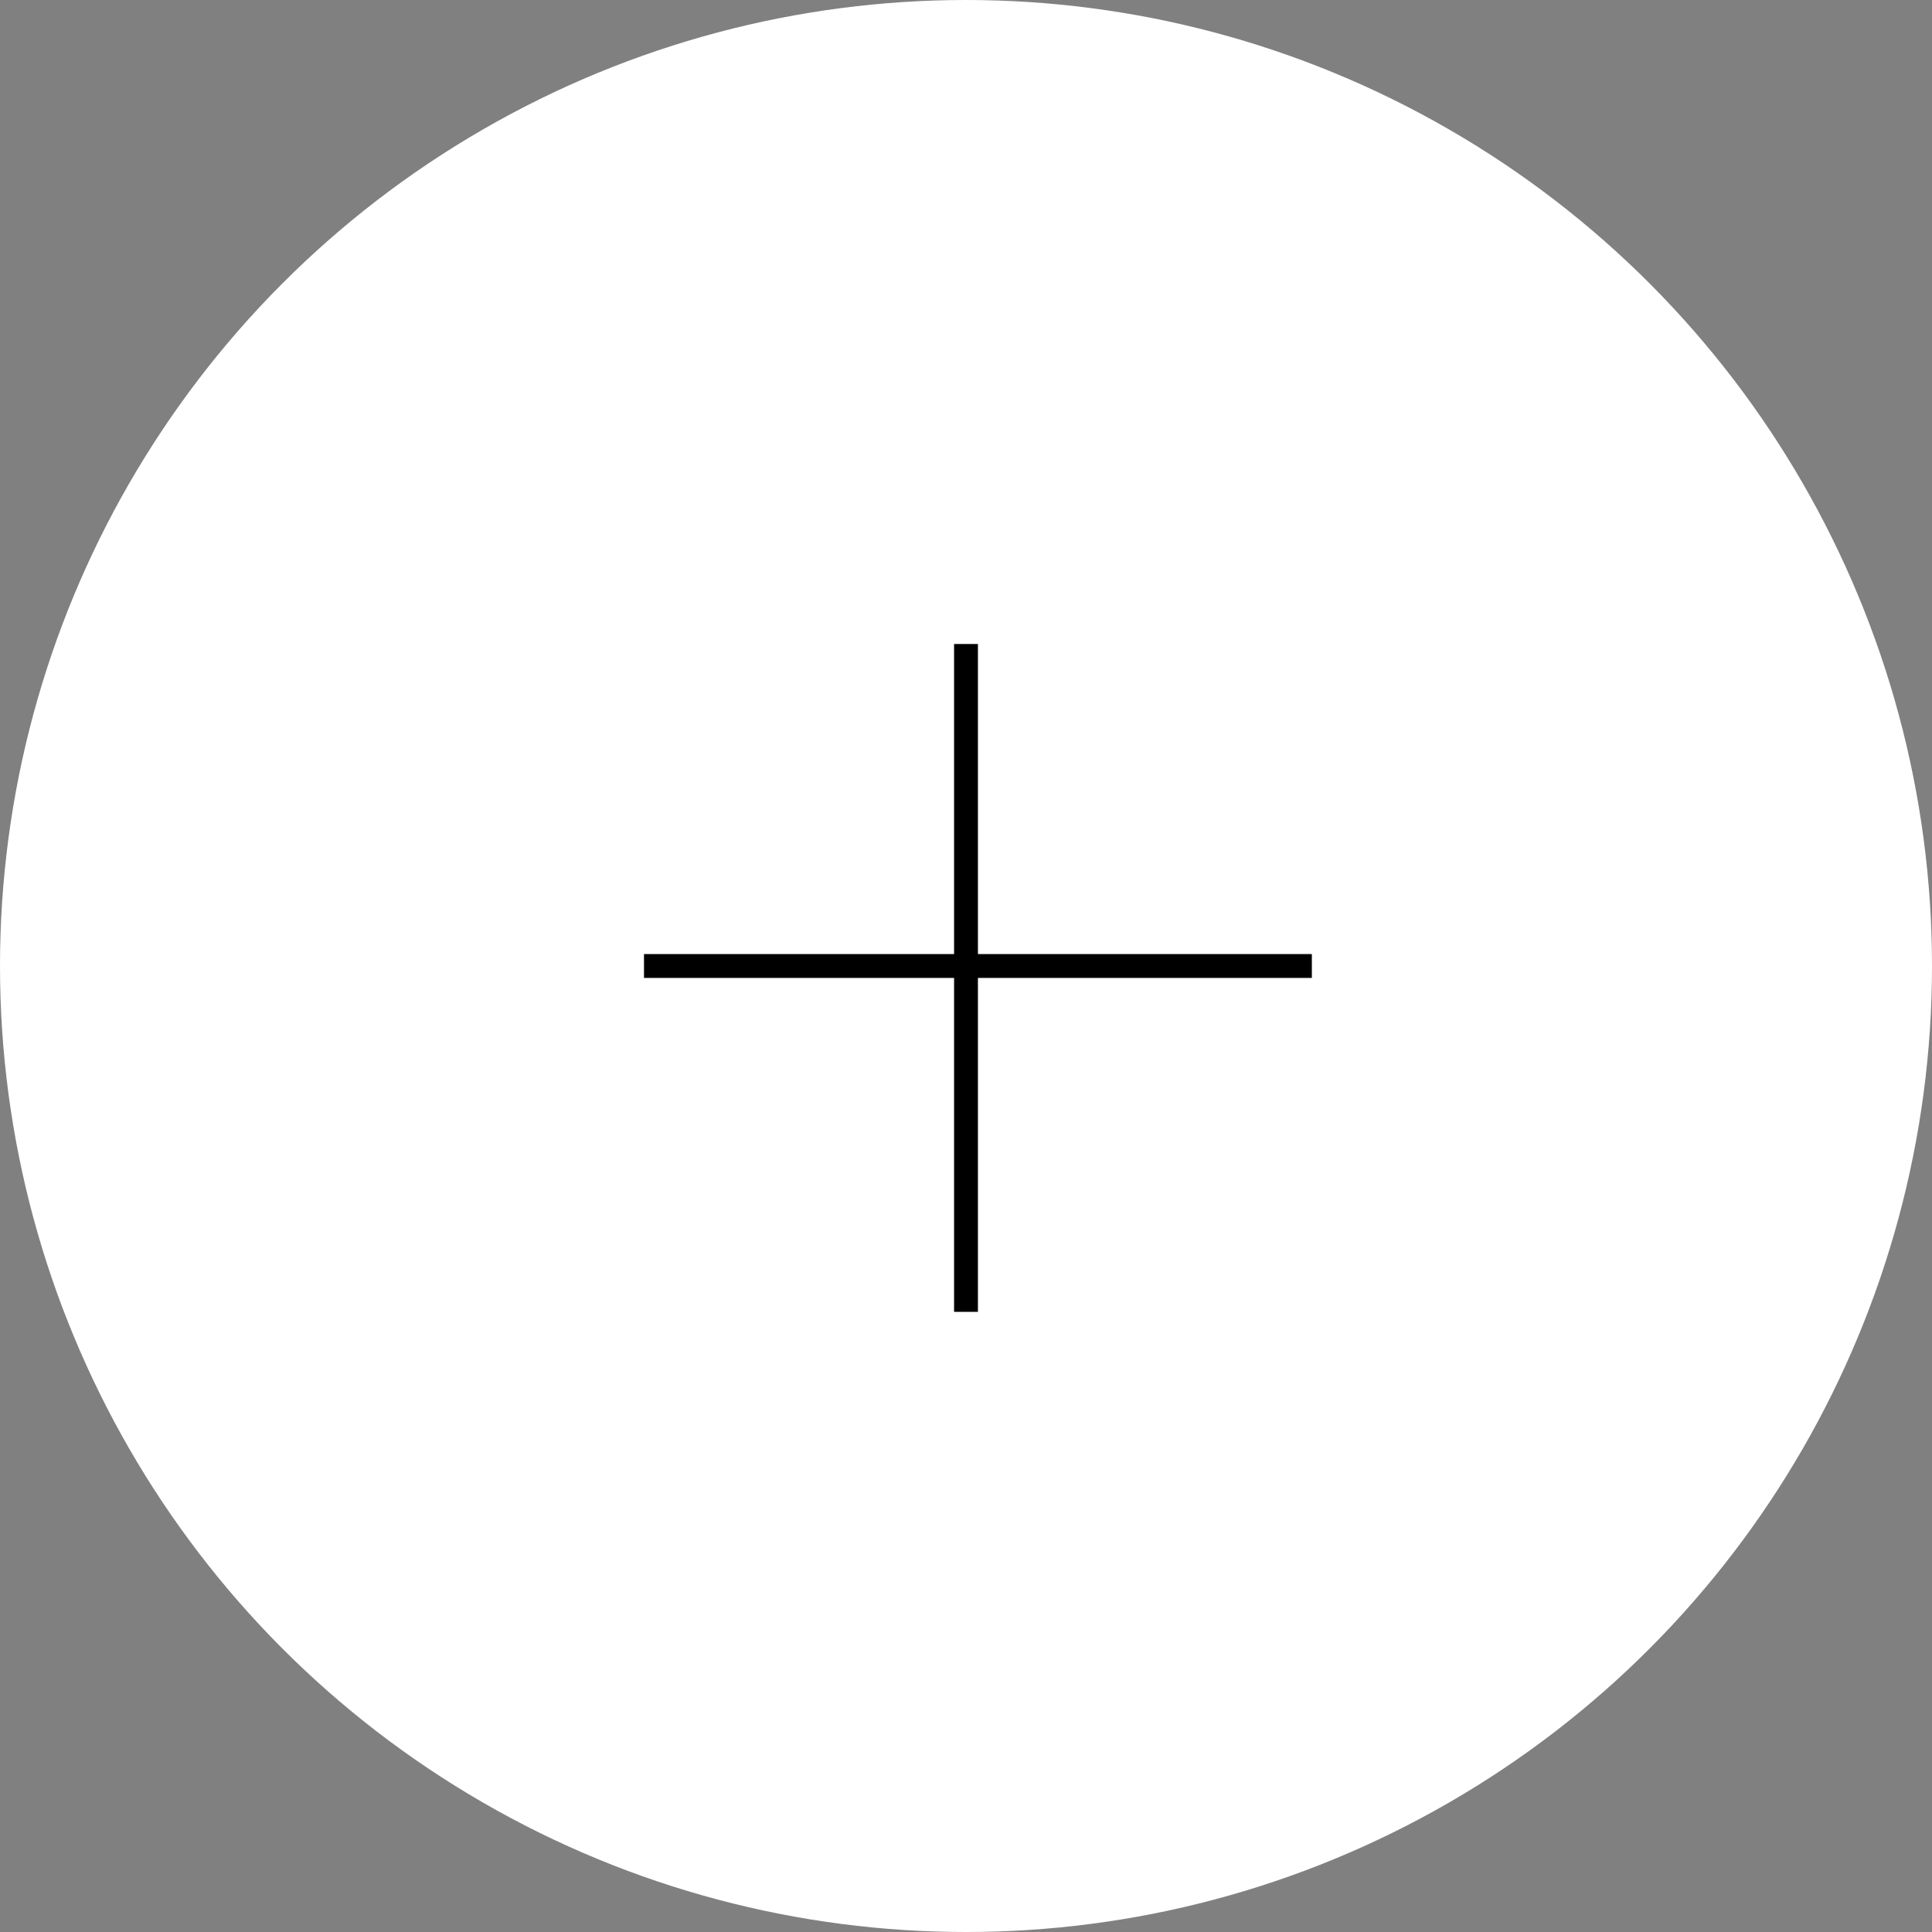 <svg width="81" height="81" viewBox="0 0 81 81" fill="none" xmlns="http://www.w3.org/2000/svg">
<rect x="0" y="0" width="81" height="81" fill="#808080" stroke="none"/>
<circle cx="40.5" cy="40.5" r="40.5" fill="white"/>
<line x1="27" y1="40.5" x2="55" y2="40.5" stroke="black"/>
<line x1="40.5" y1="55" x2="40.5" y2="27" stroke="black"/>
</svg>
